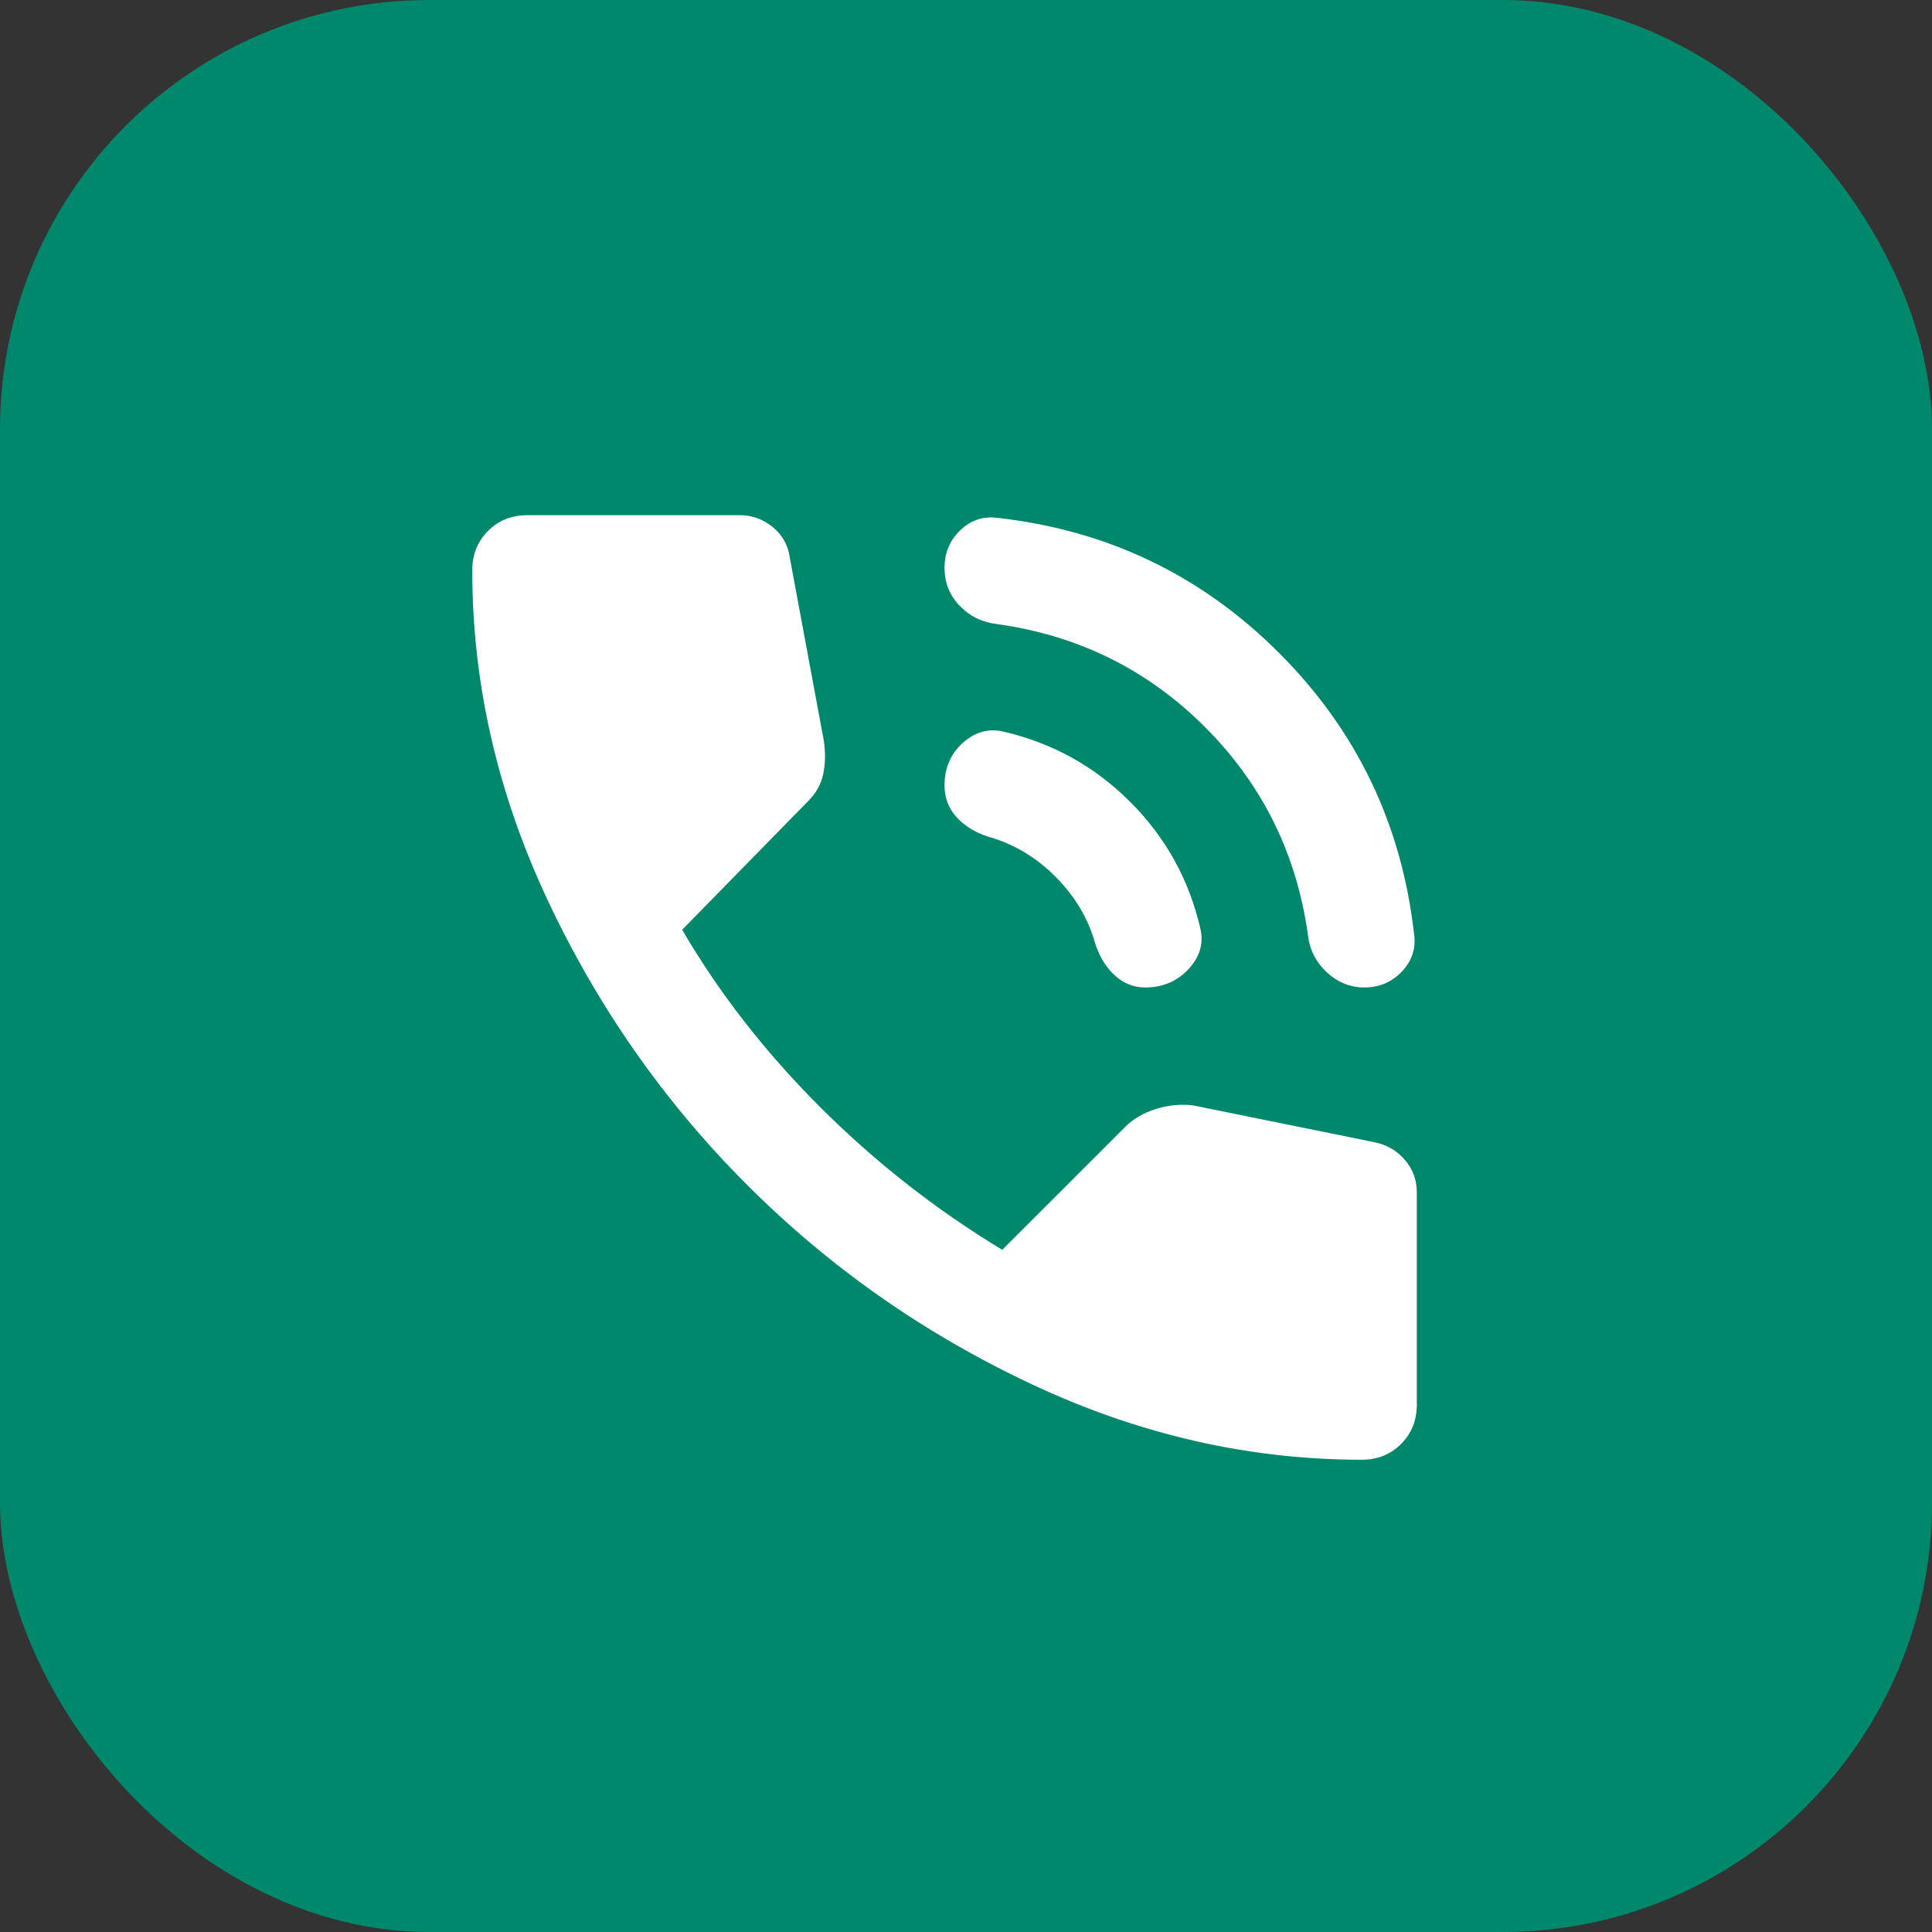 <svg xmlns="http://www.w3.org/2000/svg" width="45" height="45" viewBox="0 0 45 45" fill="none"><rect x="0" y="0" width="45" height="45" fill="#333333" stroke="none"/><rect width="45" height="45" rx="10" fill="#00886C"></rect><path d="M31.778 23C31.452 23 31.161 22.883 30.906 22.648C30.651 22.413 30.504 22.123 30.465 21.778C30.2 19.883 29.401 18.269 28.066 16.934C26.731 15.599 25.117 14.8 23.222 14.536C22.876 14.495 22.585 14.353 22.351 14.108C22.116 13.864 21.999 13.569 22 13.222C22 12.876 22.122 12.585 22.367 12.351C22.611 12.116 22.896 12.02 23.222 12.061C25.789 12.346 27.979 13.395 29.792 15.208C31.605 17.021 32.654 19.211 32.939 21.778C32.98 22.104 32.883 22.389 32.648 22.633C32.413 22.878 32.123 23 31.778 23ZM26.675 23C26.41 23 26.176 22.908 25.972 22.725C25.768 22.542 25.616 22.297 25.514 21.992C25.351 21.401 25.04 20.876 24.581 20.417C24.123 19.959 23.598 19.648 23.008 19.486C22.703 19.384 22.458 19.232 22.275 19.028C22.092 18.824 22 18.58 22 18.294C22 17.887 22.143 17.556 22.428 17.301C22.713 17.046 23.029 16.959 23.375 17.042C24.516 17.306 25.499 17.852 26.324 18.677C27.15 19.502 27.694 20.485 27.958 21.625C28.04 21.971 27.948 22.287 27.683 22.572C27.419 22.857 27.082 23 26.675 23ZM31.717 34C29.089 34 26.527 33.414 24.031 32.242C21.536 31.071 19.325 29.523 17.401 27.598C15.476 25.673 13.928 23.463 12.756 20.967C11.585 18.472 10.999 15.91 11 13.283C11 12.917 11.122 12.611 11.367 12.367C11.611 12.122 11.917 12 12.283 12H17.233C17.518 12 17.773 12.092 17.997 12.275C18.221 12.458 18.354 12.693 18.394 12.978L19.189 17.256C19.23 17.541 19.224 17.801 19.173 18.035C19.122 18.27 19.005 18.479 18.822 18.661L15.889 21.656C16.744 23.122 17.814 24.497 19.097 25.781C20.381 27.064 21.796 28.174 23.344 29.111L26.217 26.239C26.4 26.056 26.64 25.918 26.935 25.827C27.231 25.736 27.521 25.71 27.806 25.75L32.022 26.606C32.307 26.667 32.542 26.804 32.725 27.019C32.908 27.233 33 27.482 33 27.767V32.717C33 33.083 32.878 33.389 32.633 33.633C32.389 33.878 32.083 34 31.717 34Z" fill="white"></path></svg>